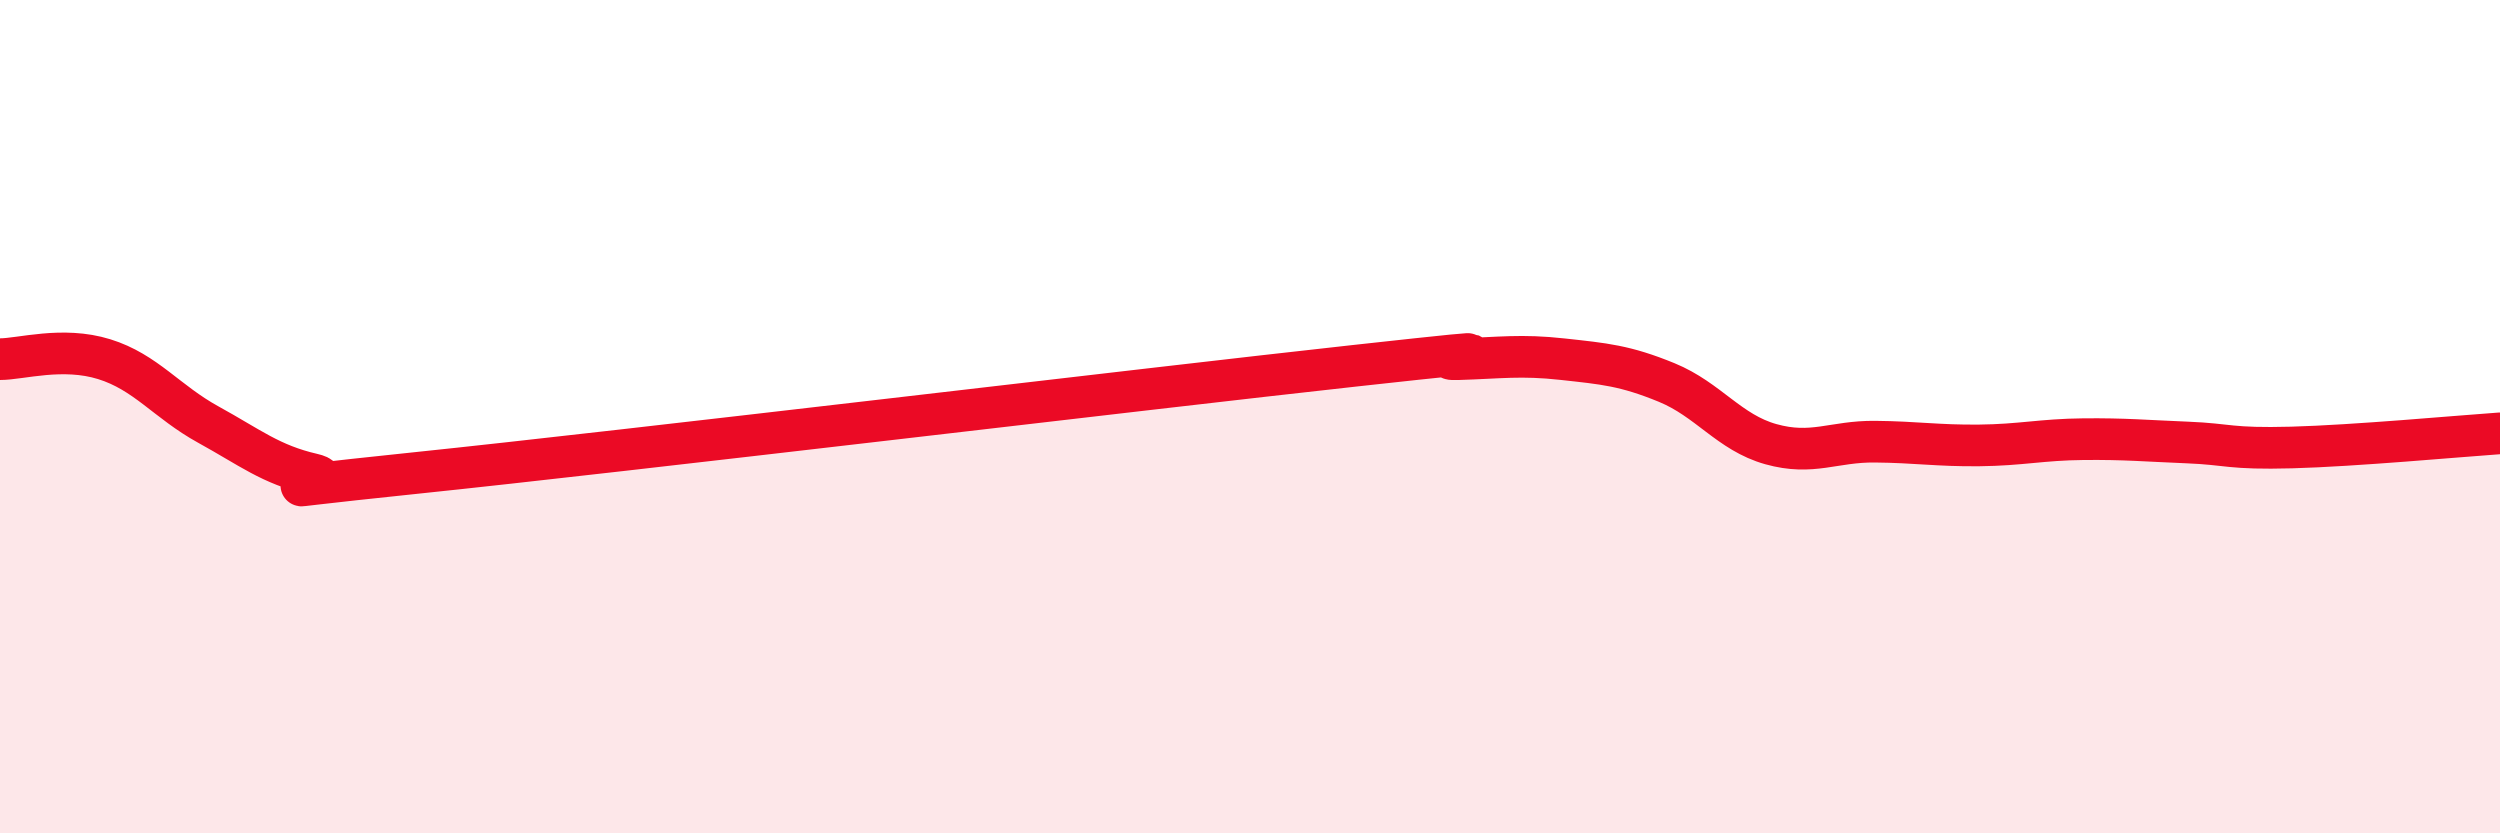 
    <svg width="60" height="20" viewBox="0 0 60 20" xmlns="http://www.w3.org/2000/svg">
      <path
        d="M 0,8.62 C 0.5,8.62 1.5,8.31 2.5,8.62 C 3.5,8.93 4,9.64 5,10.19 C 6,10.74 6.5,11.15 7.5,11.38 C 8.5,11.61 5,11.87 10,11.35 C 15,10.83 27.5,9.33 32.5,8.78 C 37.5,8.23 34,8.65 35,8.62 C 36,8.59 36.5,8.51 37.5,8.62 C 38.5,8.73 39,8.77 40,9.18 C 41,9.59 41.5,10.38 42.5,10.66 C 43.5,10.94 44,10.59 45,10.6 C 46,10.61 46.5,10.7 47.5,10.69 C 48.5,10.68 49,10.55 50,10.54 C 51,10.53 51.5,10.58 52.5,10.62 C 53.5,10.66 53.5,10.78 55,10.74 C 56.5,10.7 59,10.47 60,10.4L60 20L0 20Z"
        fill="#EB0A25"
        opacity="0.1"
        stroke-linecap="round"
        stroke-linejoin="round"
      />
      <path
        d="M 0,8.62 C 0.5,8.62 1.5,8.31 2.5,8.62 C 3.5,8.93 4,9.64 5,10.19 C 6,10.74 6.5,11.15 7.5,11.38 C 8.5,11.61 5,11.87 10,11.35 C 15,10.83 27.5,9.33 32.5,8.78 C 37.5,8.23 34,8.65 35,8.62 C 36,8.59 36.5,8.51 37.5,8.62 C 38.5,8.73 39,8.77 40,9.18 C 41,9.59 41.5,10.38 42.5,10.66 C 43.5,10.94 44,10.59 45,10.6 C 46,10.61 46.5,10.7 47.5,10.69 C 48.5,10.68 49,10.55 50,10.54 C 51,10.53 51.5,10.58 52.5,10.62 C 53.5,10.66 53.5,10.78 55,10.74 C 56.5,10.7 59,10.47 60,10.4"
        stroke="#EB0A25"
        stroke-width="1"
        fill="none"
        stroke-linecap="round"
        stroke-linejoin="round"
      />
    </svg>
  